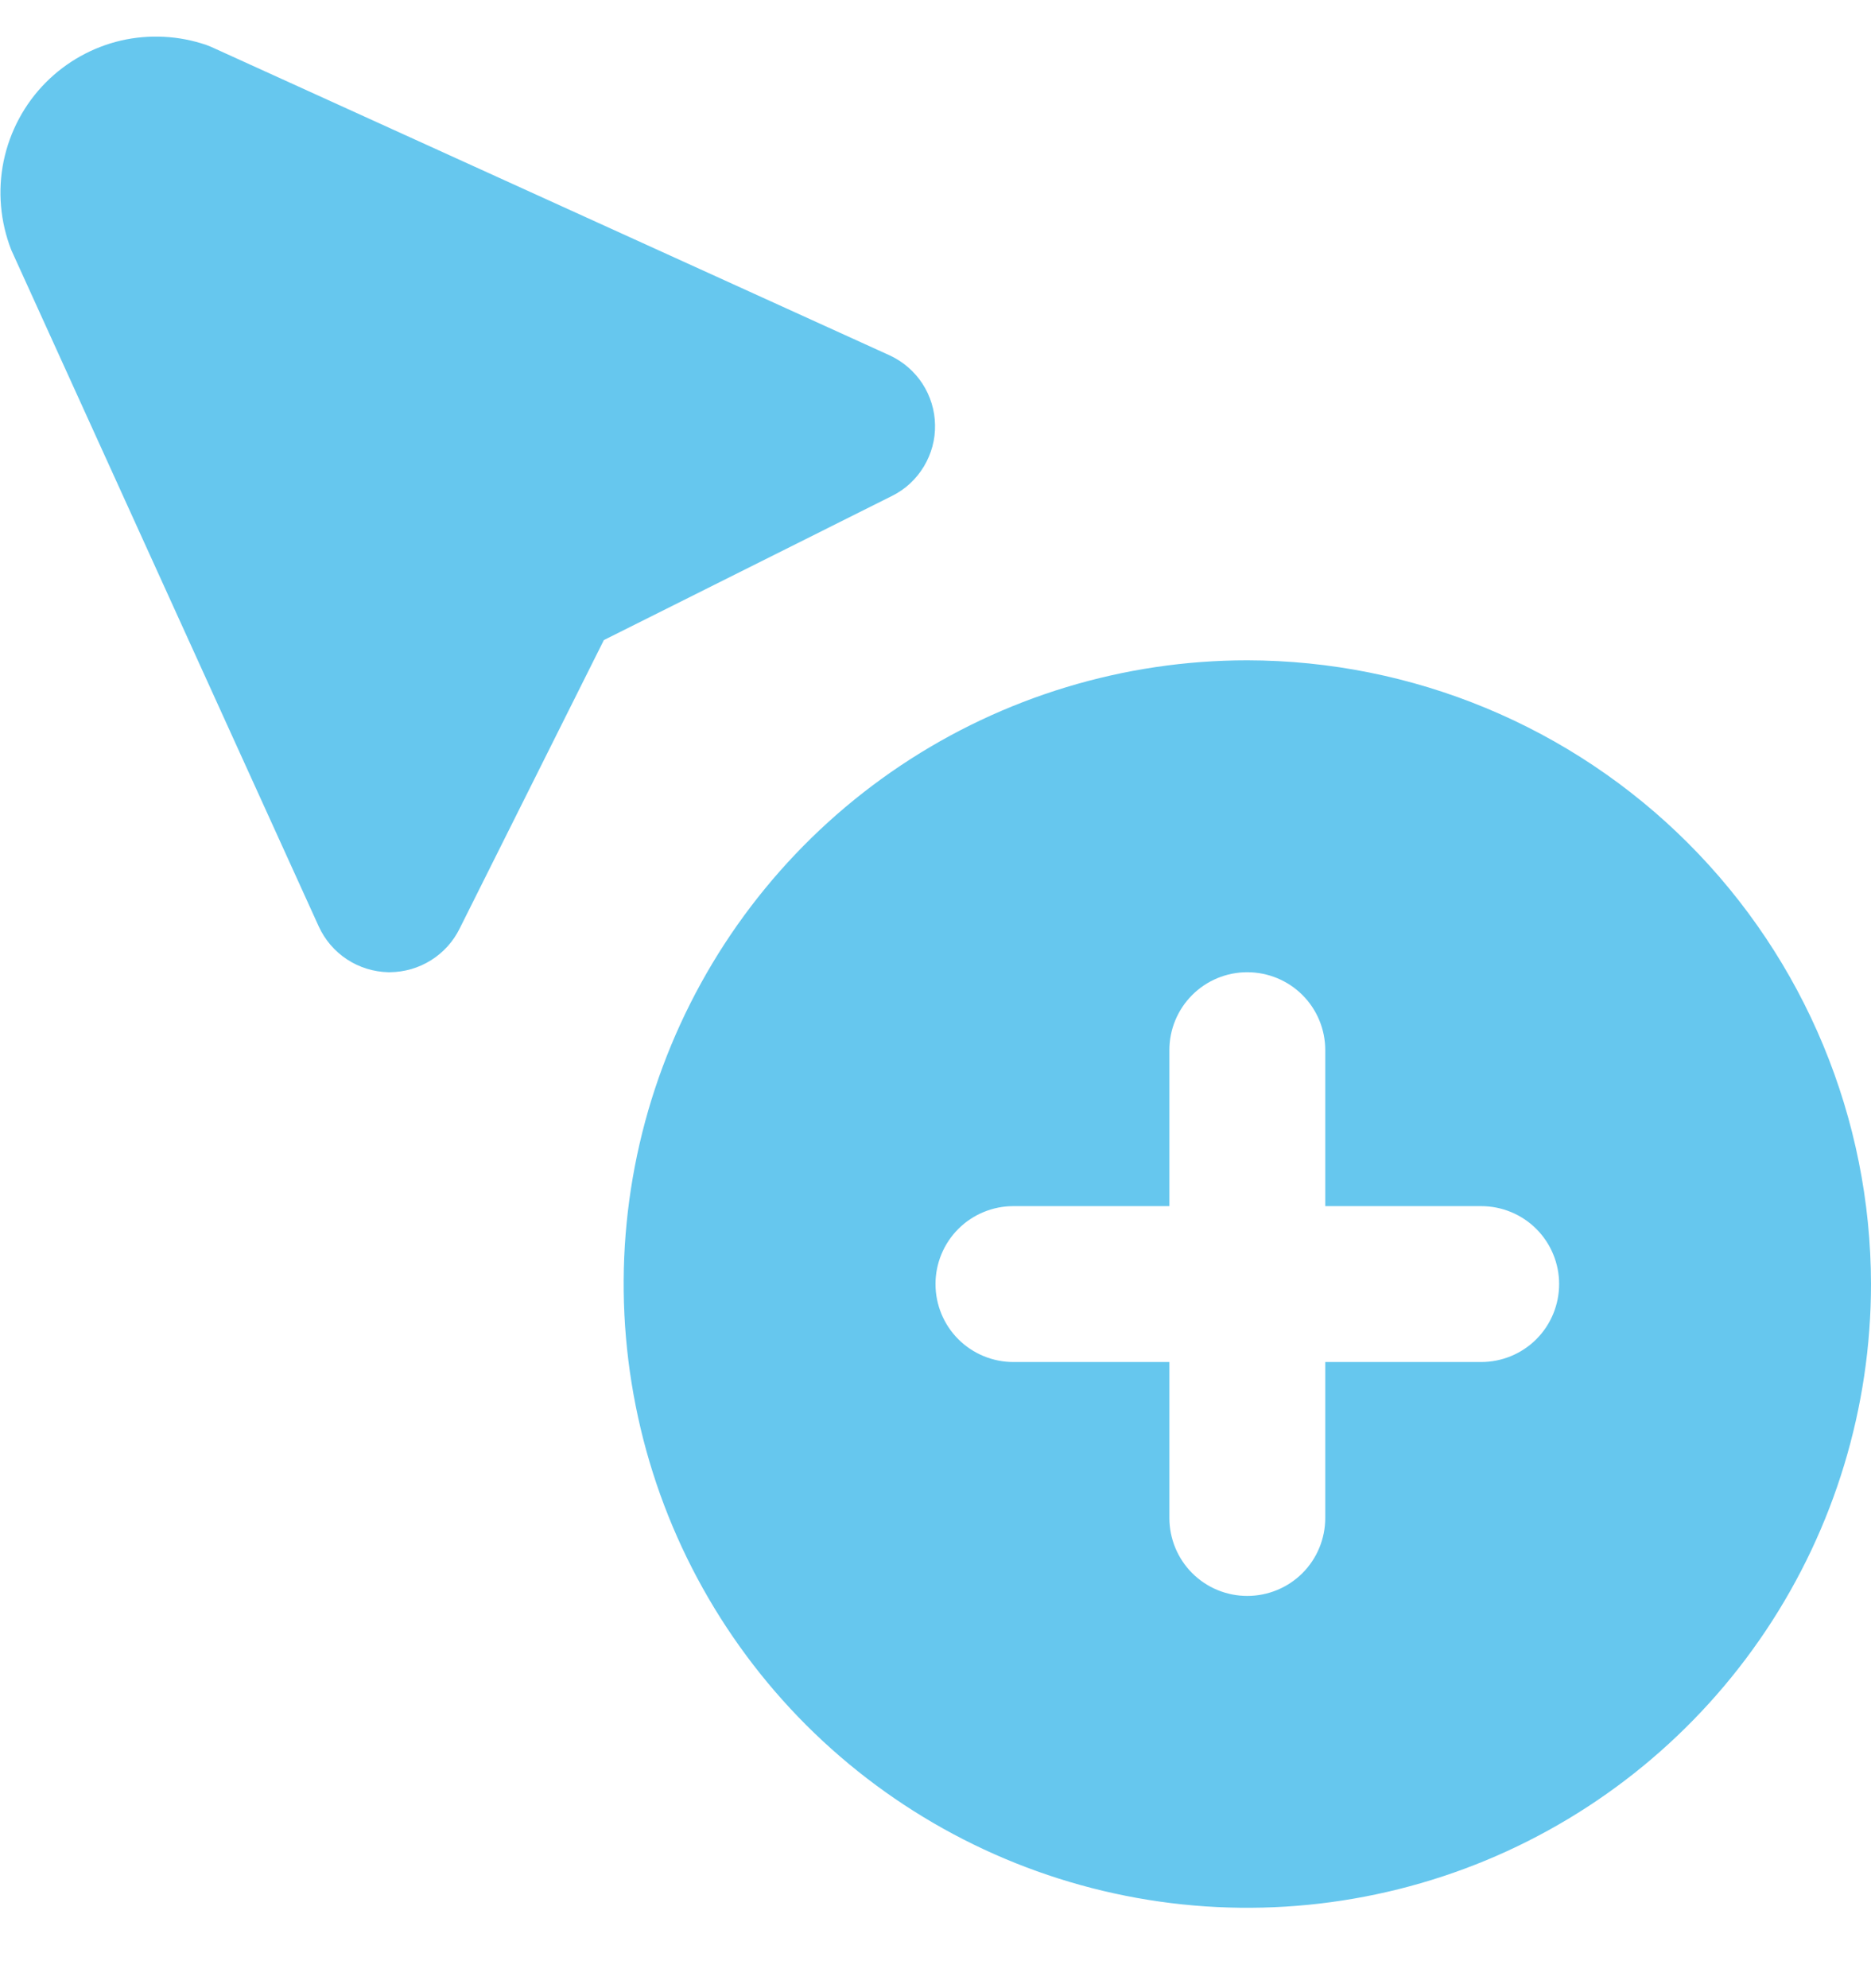 <?xml version="1.0" encoding="UTF-8"?>
<svg xmlns="http://www.w3.org/2000/svg" width="16" height="17" viewBox="0 0 16 17" fill="none">
  <g clip-path="url(#clip0_800_10544)">
    <path d="M10.666 5.646C9.612 5.646 8.58 5.959 7.703 6.545C6.826 7.131 6.143 7.964 5.739 8.938C5.335 9.913 5.23 10.985 5.436 12.02C5.641 13.054 6.149 14.005 6.895 14.751C7.641 15.496 8.591 16.004 9.626 16.21C10.66 16.416 11.733 16.31 12.707 15.907C13.682 15.503 14.515 14.819 15.101 13.942C15.687 13.065 16 12.034 16 10.979C15.998 9.565 15.436 8.21 14.436 7.21C13.436 6.21 12.08 5.648 10.666 5.646ZM12.666 11.646H11.333V12.979C11.333 13.156 11.263 13.326 11.138 13.451C11.013 13.576 10.843 13.646 10.666 13.646C10.489 13.646 10.32 13.576 10.195 13.451C10.07 13.326 10 13.156 10 12.979V11.646H8.666C8.49 11.646 8.32 11.576 8.195 11.451C8.07 11.326 8 11.156 8 10.979C8 10.803 8.07 10.633 8.195 10.508C8.32 10.383 8.49 10.313 8.666 10.313H10V8.979C10 8.802 10.07 8.633 10.195 8.508C10.32 8.383 10.489 8.313 10.666 8.313C10.843 8.313 11.013 8.383 11.138 8.508C11.263 8.633 11.333 8.802 11.333 8.979V10.313H12.666C12.843 10.313 13.013 10.383 13.138 10.508C13.263 10.633 13.333 10.803 13.333 10.979C13.333 11.156 13.263 11.326 13.138 11.451C13.013 11.576 12.843 11.646 12.666 11.646ZM3.333 8.313H3.32C3.195 8.31 3.072 8.272 2.967 8.203C2.862 8.134 2.778 8.036 2.726 7.922L0.097 2.139C0.002 1.897 -0.021 1.632 0.031 1.378C0.084 1.123 0.209 0.889 0.392 0.705C0.568 0.528 0.79 0.404 1.033 0.347C1.276 0.291 1.53 0.304 1.766 0.385C1.786 0.392 1.806 0.401 1.826 0.41L7.609 3.039C7.723 3.092 7.819 3.175 7.888 3.28C7.956 3.385 7.994 3.507 7.996 3.632C7.999 3.758 7.965 3.881 7.901 3.988C7.836 4.096 7.743 4.183 7.631 4.239L5.164 5.473L3.931 7.939C3.876 8.051 3.791 8.145 3.685 8.211C3.58 8.277 3.458 8.312 3.333 8.313Z" fill="#66C7EE"></path>
  </g>
  <defs>
    <clipPath id="clip0_800_10544">
      <rect width="16" height="16" fill="white" transform="translate(0 0.312)"></rect>
    </clipPath>
  </defs>
</svg>
